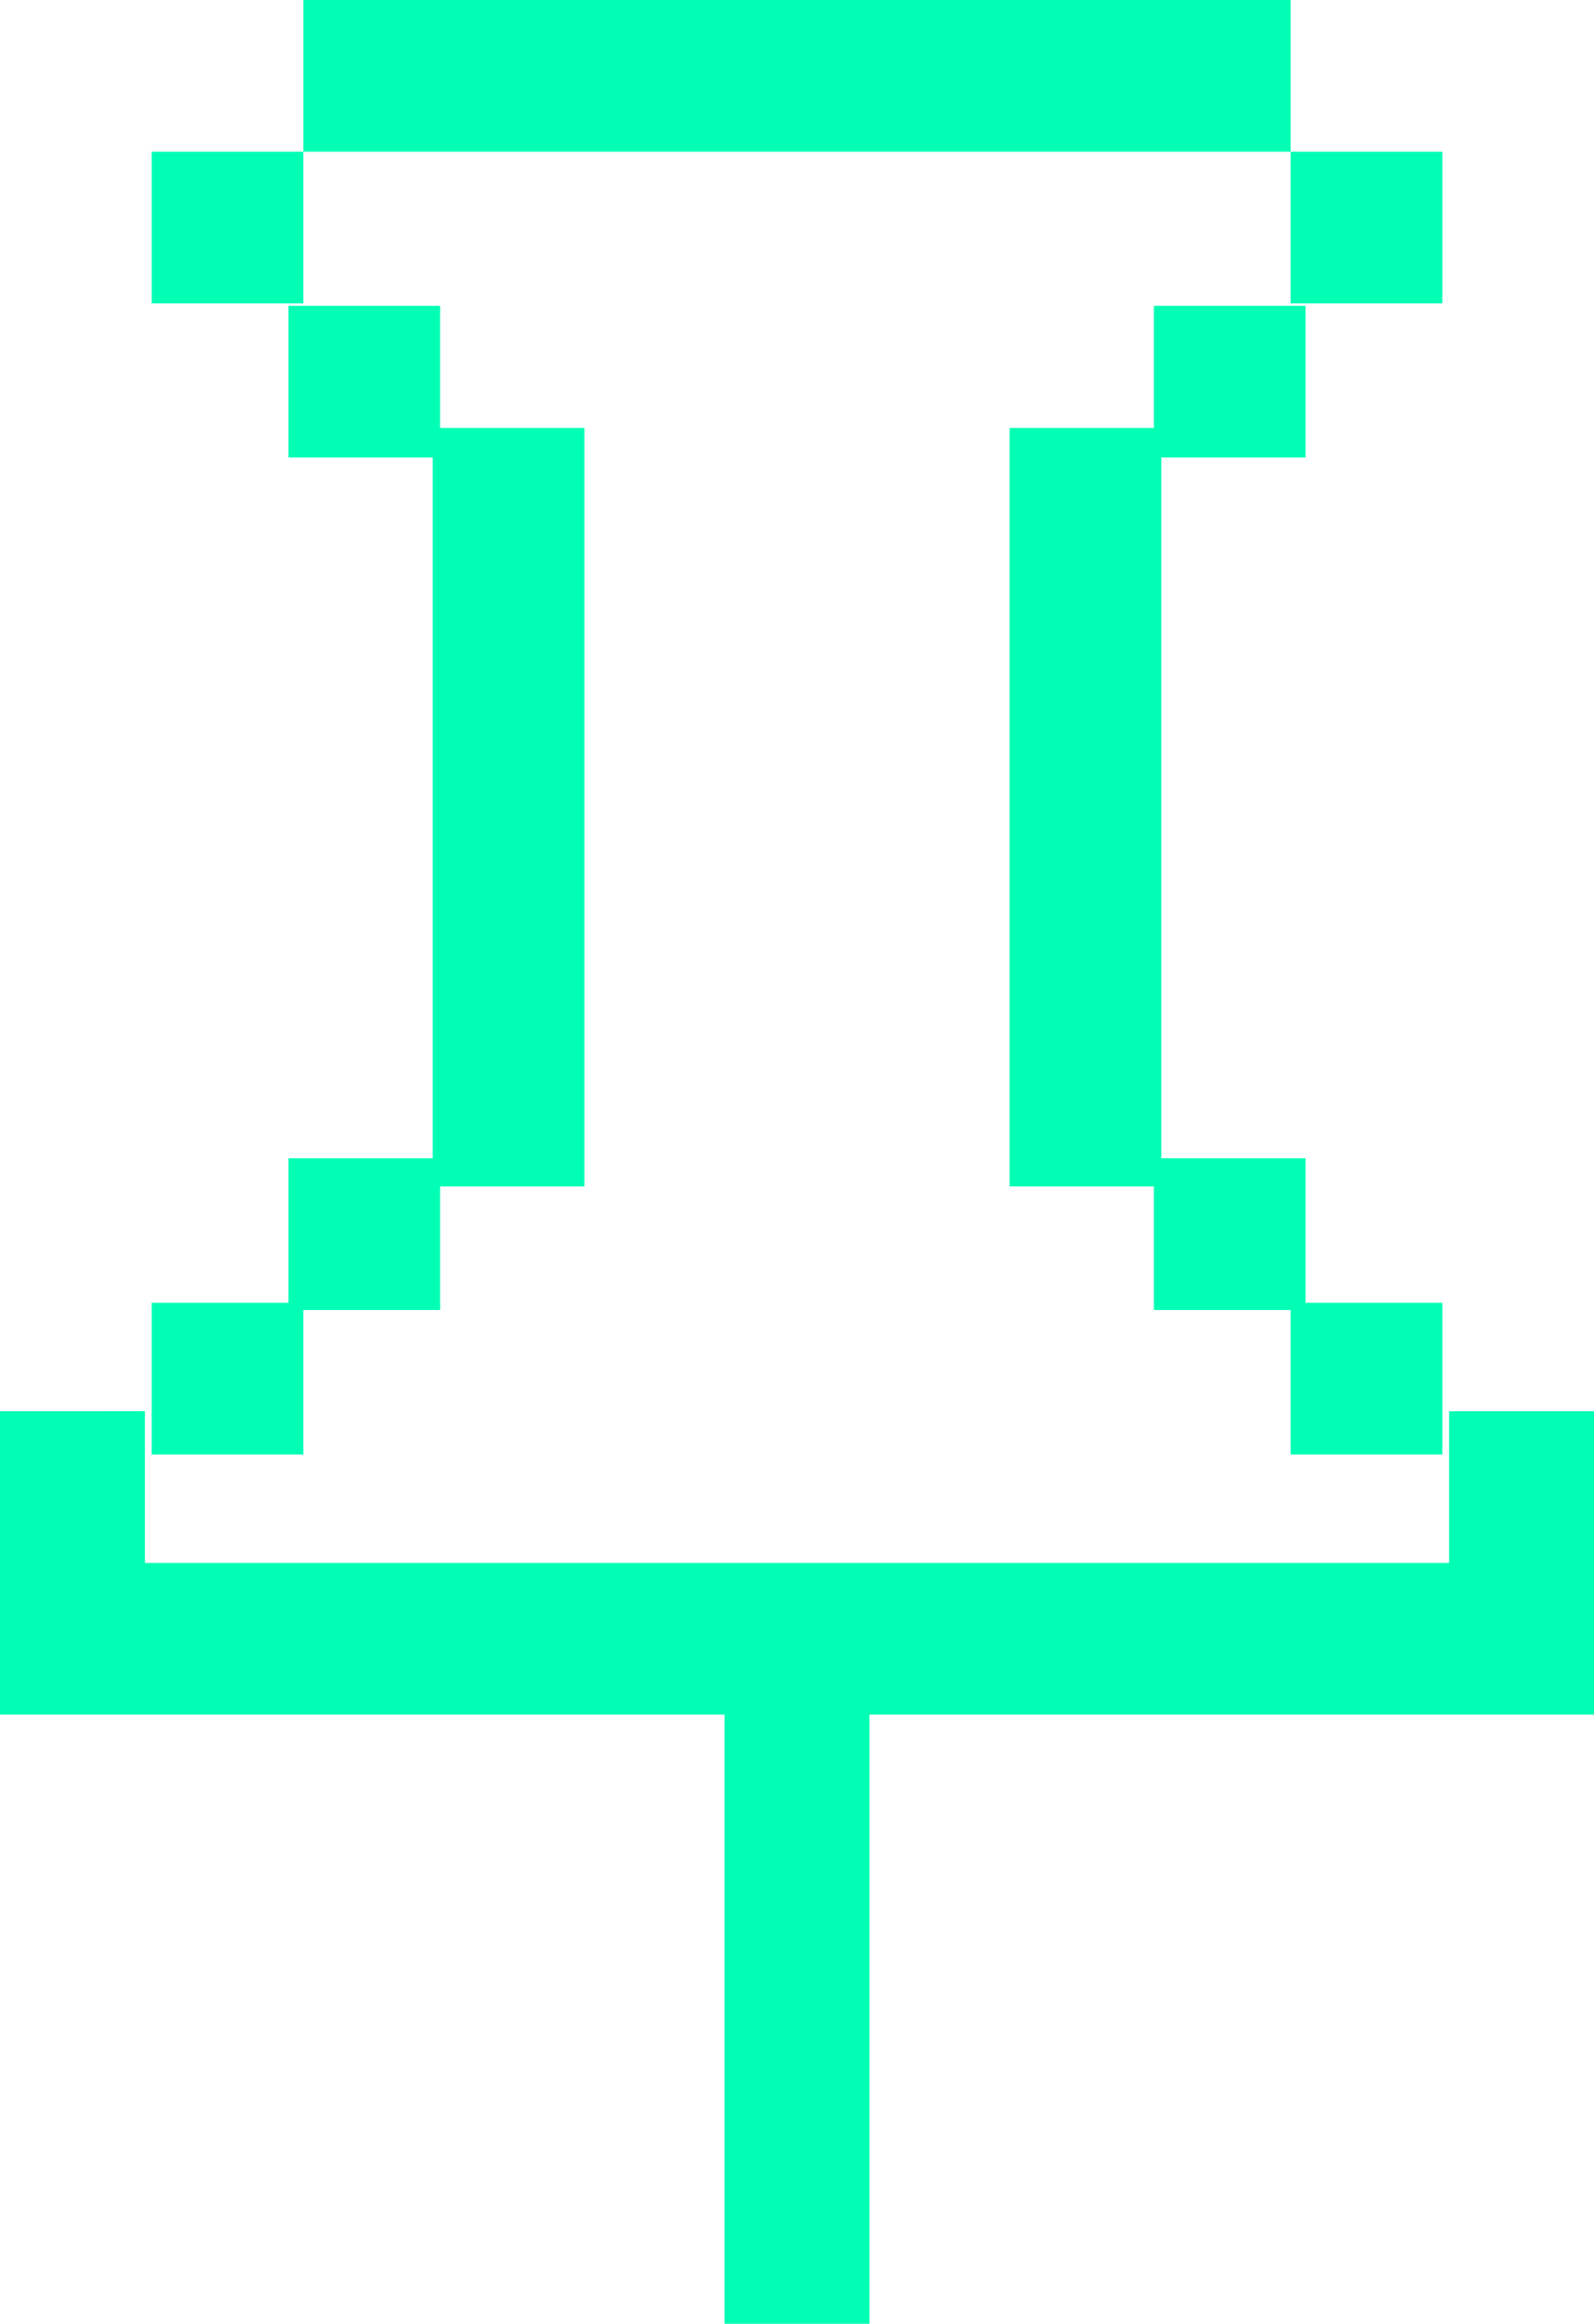 <svg xmlns="http://www.w3.org/2000/svg" width="68.612" height="100" viewBox="0 0 68.612 100">
  <g id="Groupe_1214" data-name="Groupe 1214" transform="translate(0 0)">
    <rect id="Rectangle_1711" data-name="Rectangle 1711" width="6.527" height="6.527" transform="translate(6.528 6.527)" fill="#00ffb5"/>
    <rect id="Rectangle_1712" data-name="Rectangle 1712" width="6.527" height="6.527" transform="translate(55.557 6.527)" fill="#00ffb5"/>
    <rect id="Rectangle_1713" data-name="Rectangle 1713" width="6.527" height="6.527" transform="translate(6.528 56.063)" fill="#00ffb5"/>
    <rect id="Rectangle_1714" data-name="Rectangle 1714" width="6.527" height="6.527" transform="translate(55.557 56.063)" fill="#00ffb5"/>
    <path id="Tracé_7259" data-name="Tracé 7259" d="M62.375,347.761v6.527H6.238v-6.527H0v13.055H31.187v26.216h6.237V360.816H68.612V347.761Z" transform="translate(0 -287.032)" fill="#00ffb5"/>
    <path id="Tracé_7260" data-name="Tracé 7260" d="M69.443,0V6.527h42.5V0Z" transform="translate(-56.387)" fill="#00ffb5"/>
    <path id="Tracé_7261" data-name="Tracé 7261" d="M243.043,111.249v26.111h6.528V104.721h-6.528Z" transform="translate(-199.584 -86.305)" fill="#00ffb5"/>
    <path id="Tracé_7262" data-name="Tracé 7262" d="M110.688,130.832V104.721H104.16v32.638h6.528Z" transform="translate(-85.535 -86.305)" fill="#00ffb5"/>
    <rect id="Rectangle_1715" data-name="Rectangle 1715" width="6.527" height="6.527" transform="translate(12.417 13.161)" fill="#00ffb5"/>
    <rect id="Rectangle_1716" data-name="Rectangle 1716" width="6.527" height="6.527" transform="translate(49.668 13.161)" fill="#00ffb5"/>
    <rect id="Rectangle_1717" data-name="Rectangle 1717" width="6.527" height="6.527" transform="translate(12.417 49.845)" fill="#00ffb5"/>
    <rect id="Rectangle_1718" data-name="Rectangle 1718" width="6.527" height="6.527" transform="translate(49.668 49.845)" fill="#00ffb5"/>
  </g>
</svg>
